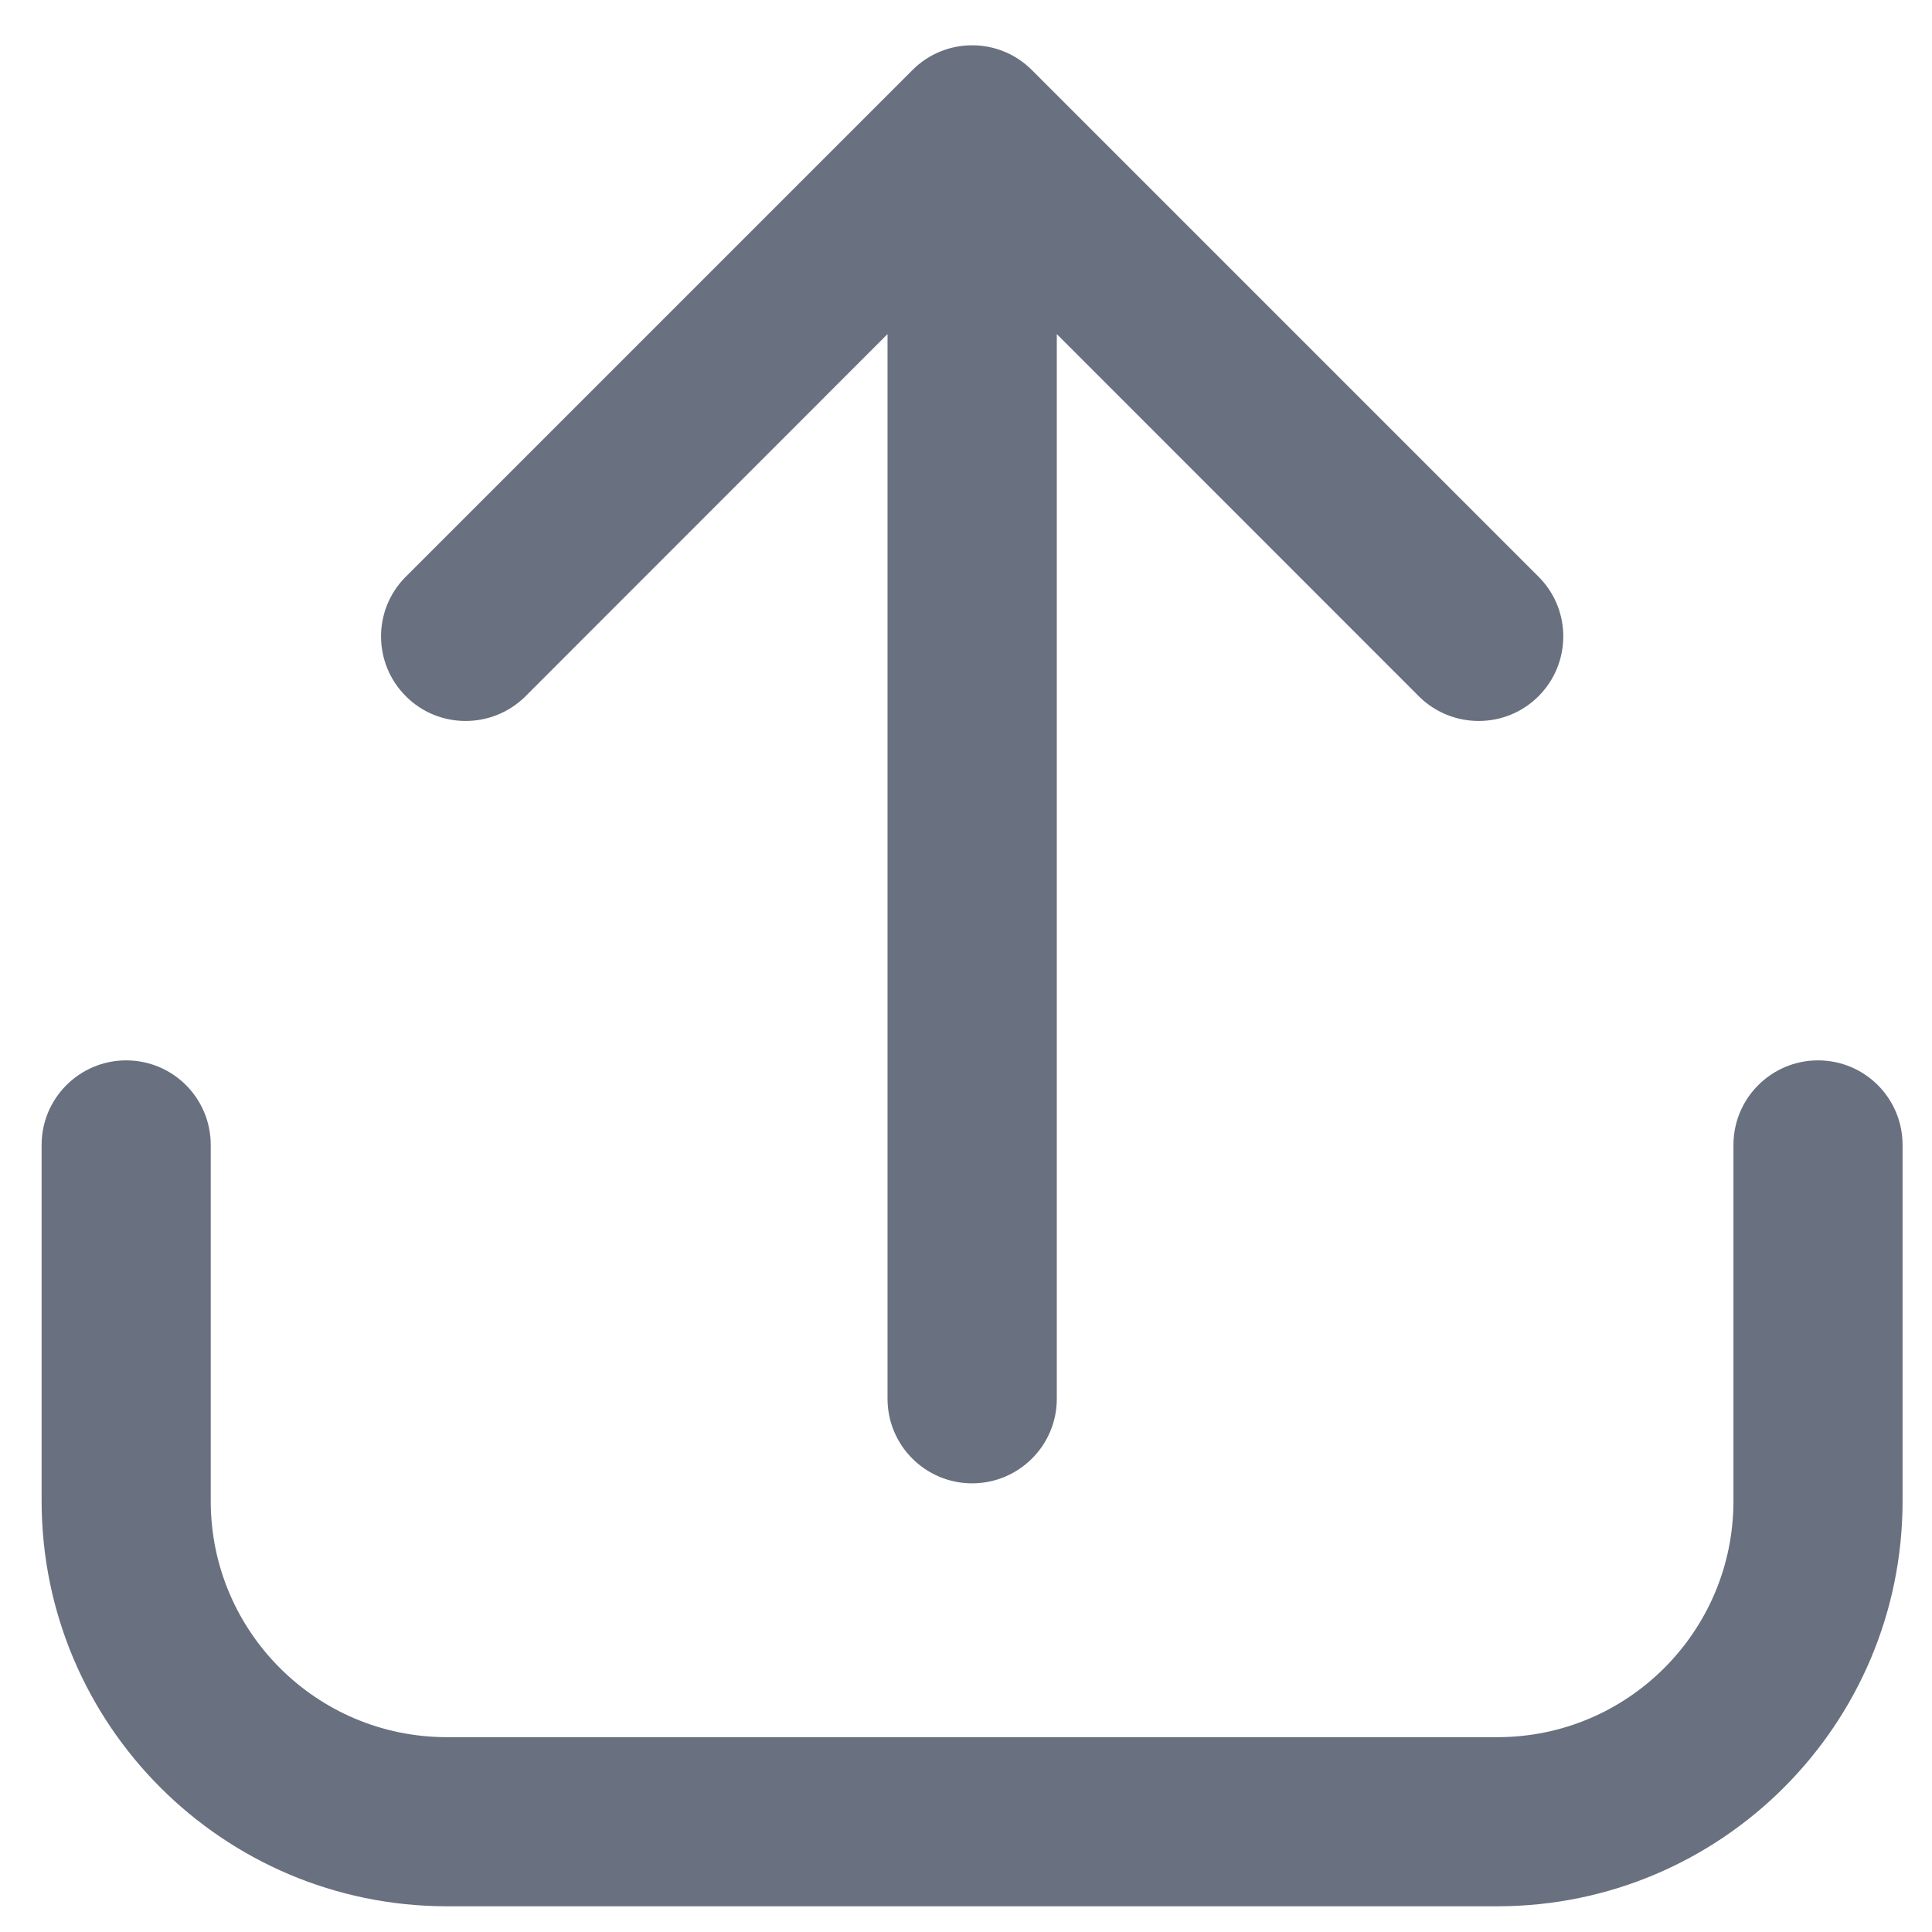 <?xml version="1.0" encoding="UTF-8"?><svg version="1.1" width="13px" height="13px" viewBox="0 0 13.0 13.0" xmlns="http://www.w3.org/2000/svg" xmlns:xlink="http://www.w3.org/1999/xlink"><defs><clipPath id="i0"><path d="M1440,0 L1440,1582 L0,1582 L0,0 L1440,0 Z"></path></clipPath><clipPath id="i1"><path d="M11.953,0 C12.268,0 12.522,0.255 12.522,0.569 L12.522,2.967 C12.521,4.471 11.302,5.69 9.798,5.692 L2.725,5.692 C1.221,5.69 0.002,4.471 0,2.967 L0,0.569 C0,0.255 0.255,0 0.569,0 C0.884,0 1.138,0.255 1.138,0.569 L1.138,2.967 C1.139,3.843 1.849,4.553 2.725,4.554 L9.798,4.554 C10.673,4.553 11.383,3.843 11.384,2.967 L11.384,0.569 C11.384,0.255 11.639,0 11.953,0 Z"></path></clipPath><clipPath id="i2"><path d="M3.575,0.167 C3.797,-0.056 4.158,-0.056 4.38,0.167 L7.795,3.582 C8.011,3.805 8.008,4.16 7.788,4.38 C7.569,4.599 7.214,4.602 6.99,4.387 L4.547,1.943 L4.547,9.107 C4.547,9.421 4.292,9.676 3.977,9.676 C3.663,9.676 3.408,9.421 3.408,9.107 L3.408,1.943 L0.965,4.387 C0.741,4.602 0.386,4.599 0.167,4.38 C-0.053,4.16 -0.056,3.805 0.16,3.582 Z"></path></clipPath></defs><g transform="translate(-773.0 -1164.0)"><g clip-path="url(#i0)"><g transform="translate(536.5 1045.066)"><g transform="translate(0.0 82.0)"><g transform="translate(0.0 24.0)"><g transform="translate(172.78 8.0)"><g transform="translate(64.0 5.239)"><g transform="translate(0.0 6.83)"><g clip-path="url(#i1)"><polygon points="0,0 12.522,0 12.522,5.692 0,5.692 0,0" stroke="none" fill="#69707F"></polygon></g></g><g transform="translate(2.284 0.0)"><g clip-path="url(#i2)"><polygon points="-1.11022302e-16,0 7.955,0 7.955,9.676 -1.11022302e-16,9.676 -1.11022302e-16,0" stroke="none" fill="#69707F"></polygon></g></g></g></g></g></g></g></g></g></svg>